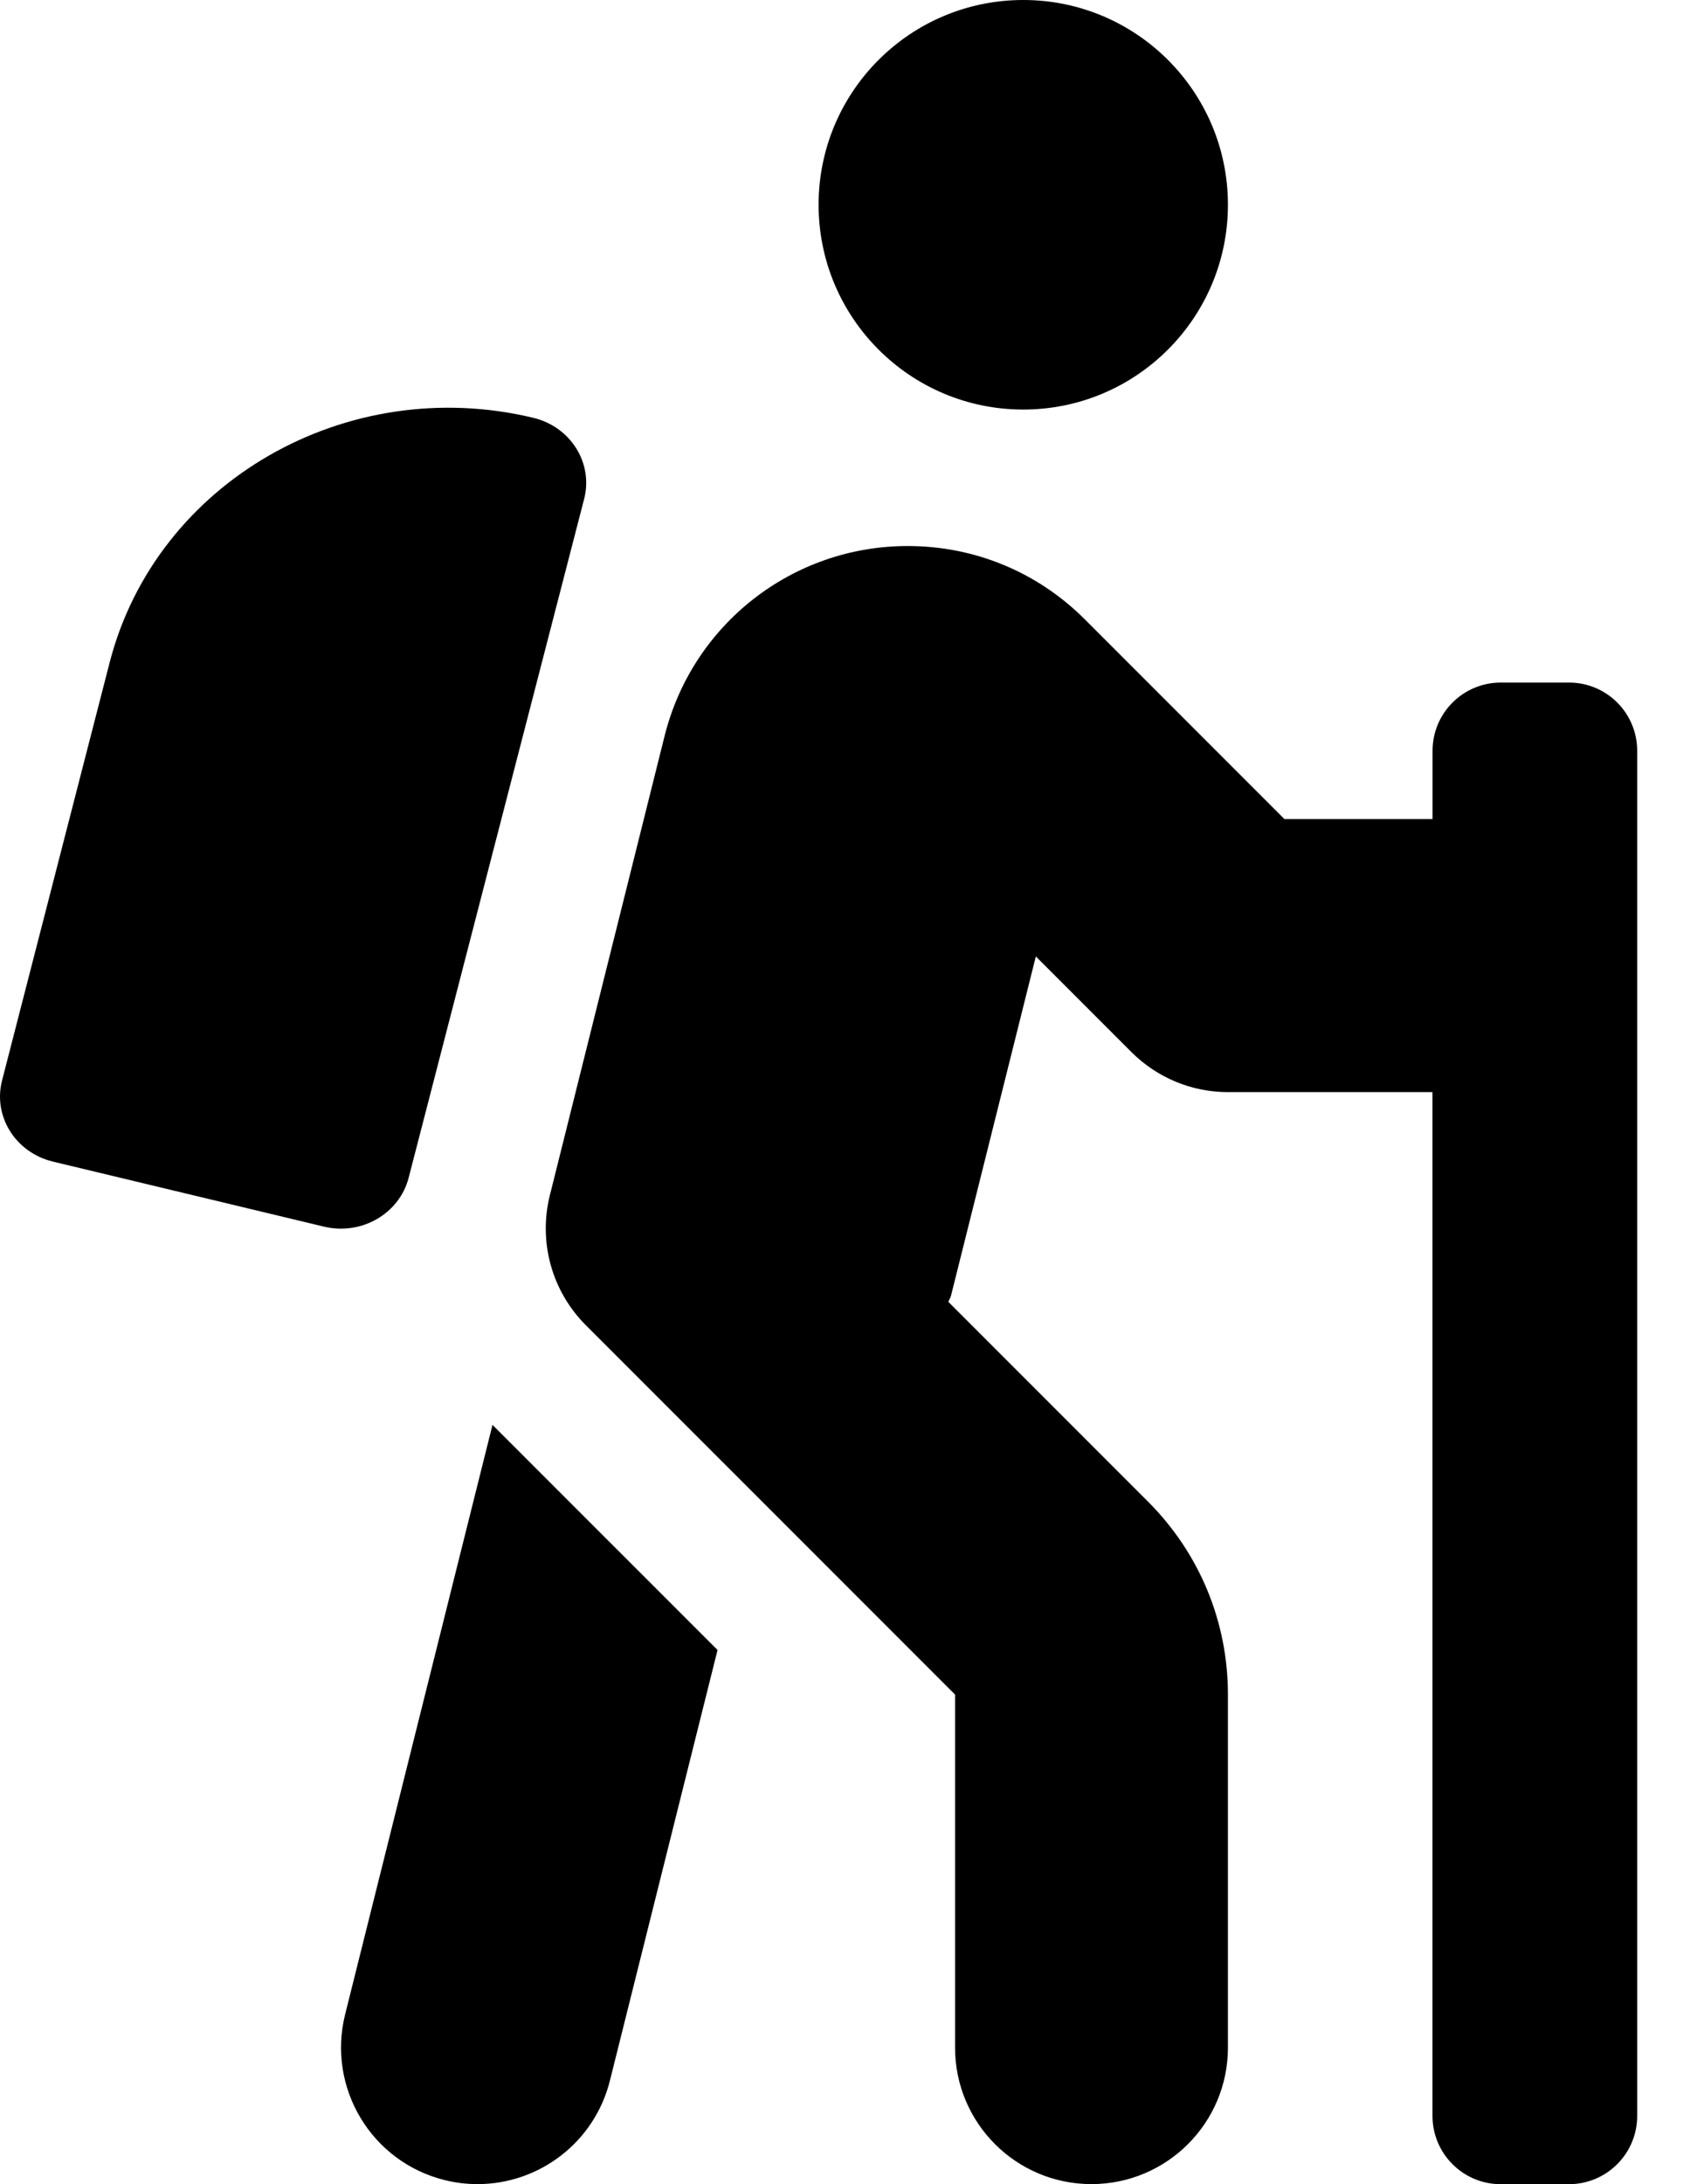 <svg width="24" height="31" viewBox="0 0 24 31" fill="none" xmlns="http://www.w3.org/2000/svg">
<path d="M4.901 28.592C4.642 29.631 5.273 30.683 6.311 30.942C6.469 30.982 6.627 31 6.783 31C7.651 31 8.44 30.413 8.661 29.533L10.19 23.419L6.994 20.224L4.901 28.592ZM5.803 16.718L8.295 7.084C8.428 6.574 8.105 6.058 7.573 5.93C4.917 5.293 2.224 6.842 1.56 9.392L0.03 15.333C-0.103 15.843 0.22 16.359 0.751 16.487L4.6 17.41C5.132 17.538 5.67 17.228 5.803 16.718ZM22.282 9.688H21.313C20.778 9.688 20.344 10.121 20.344 10.656V11.625H18.24L15.408 8.793C14.736 8.12 13.842 7.75 12.891 7.75C11.255 7.75 9.835 8.858 9.438 10.446L7.808 16.968C7.727 17.293 7.732 17.633 7.821 17.955C7.91 18.277 8.082 18.571 8.318 18.808L13.563 24.052V29.063C13.563 30.133 14.43 31 15.5 31C16.57 31 17.438 30.133 17.438 29.063V24.052C17.438 23.018 17.035 22.045 16.303 21.313L13.468 18.478C13.477 18.448 13.497 18.424 13.505 18.392L14.71 13.575L16.068 14.933C16.431 15.296 16.924 15.501 17.437 15.501H20.343V30.032C20.343 30.567 20.777 31.001 21.312 31.001H22.281C22.816 31.001 23.25 30.567 23.25 30.032V10.656C23.25 10.121 22.817 9.688 22.282 9.688ZM14.531 5.813C16.137 5.813 17.438 4.511 17.438 2.906C17.438 1.301 16.137 0 14.531 0C12.926 0 11.625 1.301 11.625 2.906C11.625 4.511 12.926 5.813 14.531 5.813Z" fill="black"/>
</svg>
